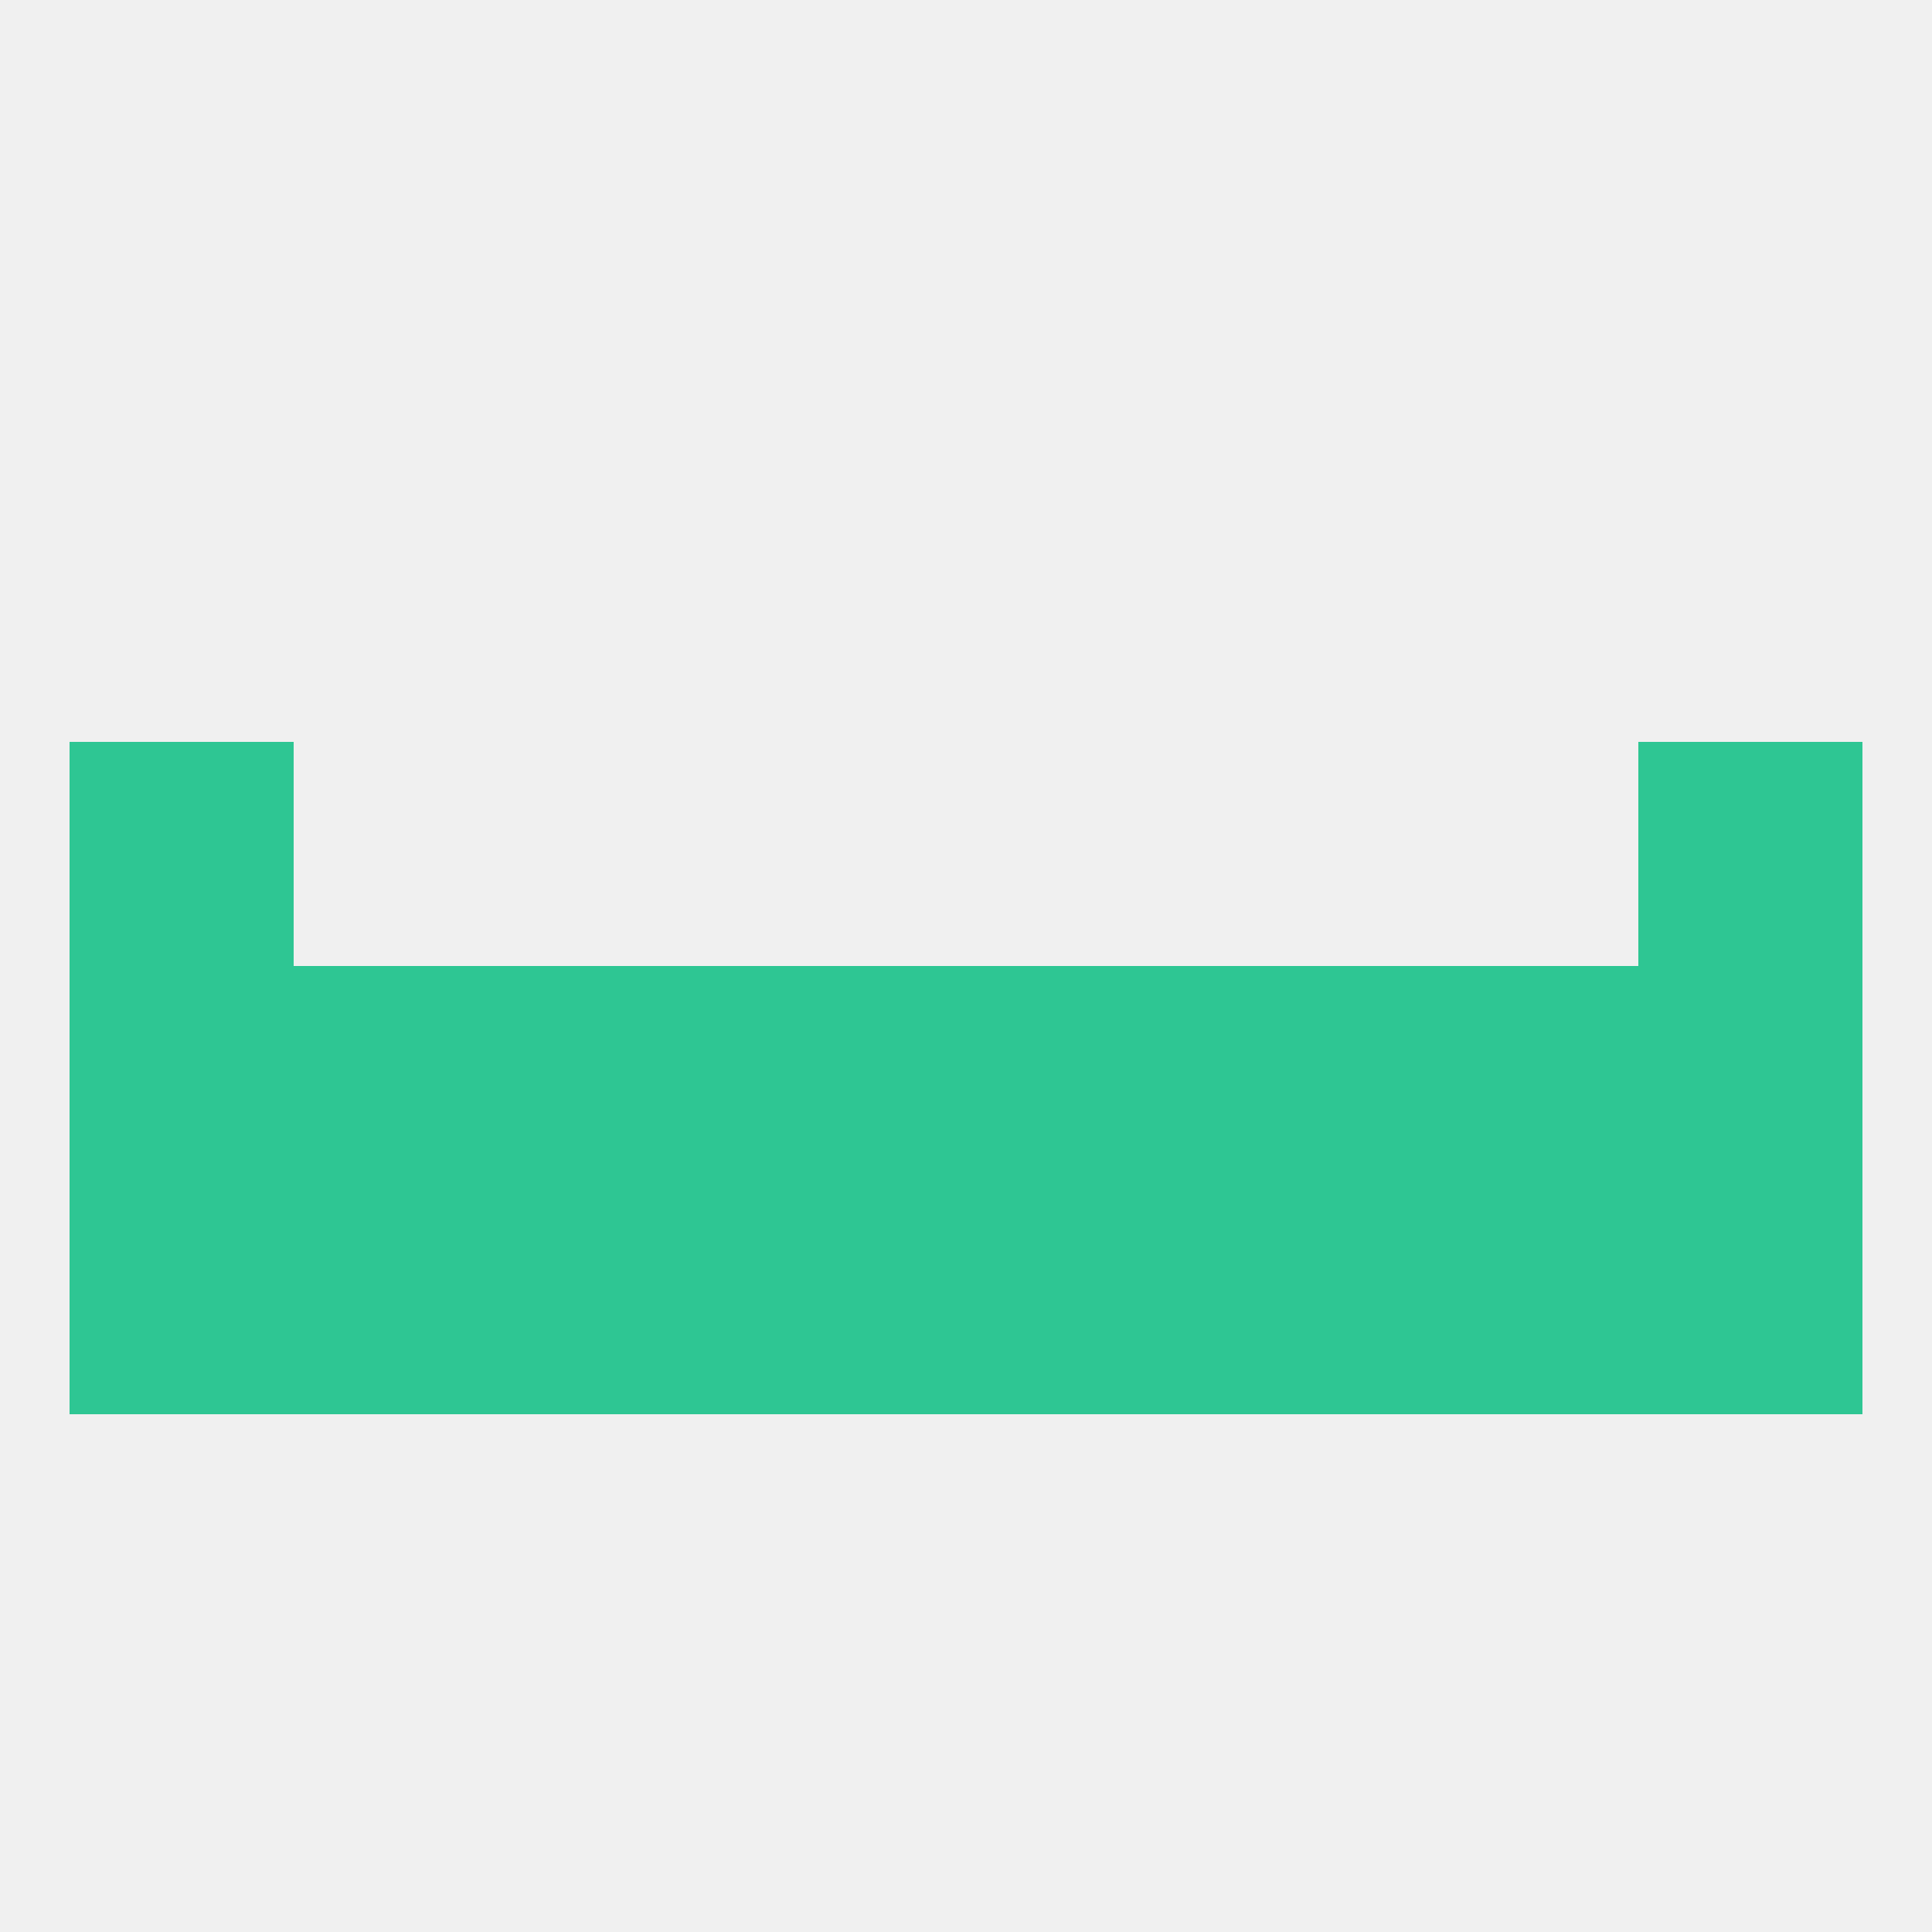 
<!--   <?xml version="1.0"?> -->
<svg version="1.1" baseprofile="full" xmlns="http://www.w3.org/2000/svg" xmlns:xlink="http://www.w3.org/1999/xlink" xmlns:ev="http://www.w3.org/2001/xml-events" width="250" height="250" viewBox="0 0 250 250" >
	<rect width="100%" height="100%" fill="rgba(240,240,240,255)"/>

	<rect x="125" y="125" width="29" height="29" fill="rgba(46,198,147,255)"/>
	<rect x="183" y="125" width="29" height="29" fill="rgba(46,198,147,255)"/>
	<rect x="67" y="125" width="29" height="29" fill="rgba(46,198,147,255)"/>
	<rect x="154" y="125" width="29" height="29" fill="rgba(46,198,147,255)"/>
	<rect x="9" y="125" width="29" height="29" fill="rgba(46,198,147,255)"/>
	<rect x="212" y="125" width="29" height="29" fill="rgba(46,198,147,255)"/>
	<rect x="96" y="125" width="29" height="29" fill="rgba(46,198,147,255)"/>
	<rect x="38" y="125" width="29" height="29" fill="rgba(46,198,147,255)"/>
	<rect x="183" y="154" width="29" height="29" fill="rgba(46,198,147,255)"/>
	<rect x="96" y="154" width="29" height="29" fill="rgba(46,198,147,255)"/>
	<rect x="125" y="154" width="29" height="29" fill="rgba(46,198,147,255)"/>
	<rect x="67" y="154" width="29" height="29" fill="rgba(46,198,147,255)"/>
	<rect x="9" y="154" width="29" height="29" fill="rgba(46,198,147,255)"/>
	<rect x="212" y="154" width="29" height="29" fill="rgba(46,198,147,255)"/>
	<rect x="38" y="154" width="29" height="29" fill="rgba(46,198,147,255)"/>
	<rect x="154" y="154" width="29" height="29" fill="rgba(46,198,147,255)"/>
	<rect x="212" y="96" width="29" height="29" fill="rgba(46,198,147,255)"/>
	<rect x="9" y="96" width="29" height="29" fill="rgba(46,198,147,255)"/>
</svg>